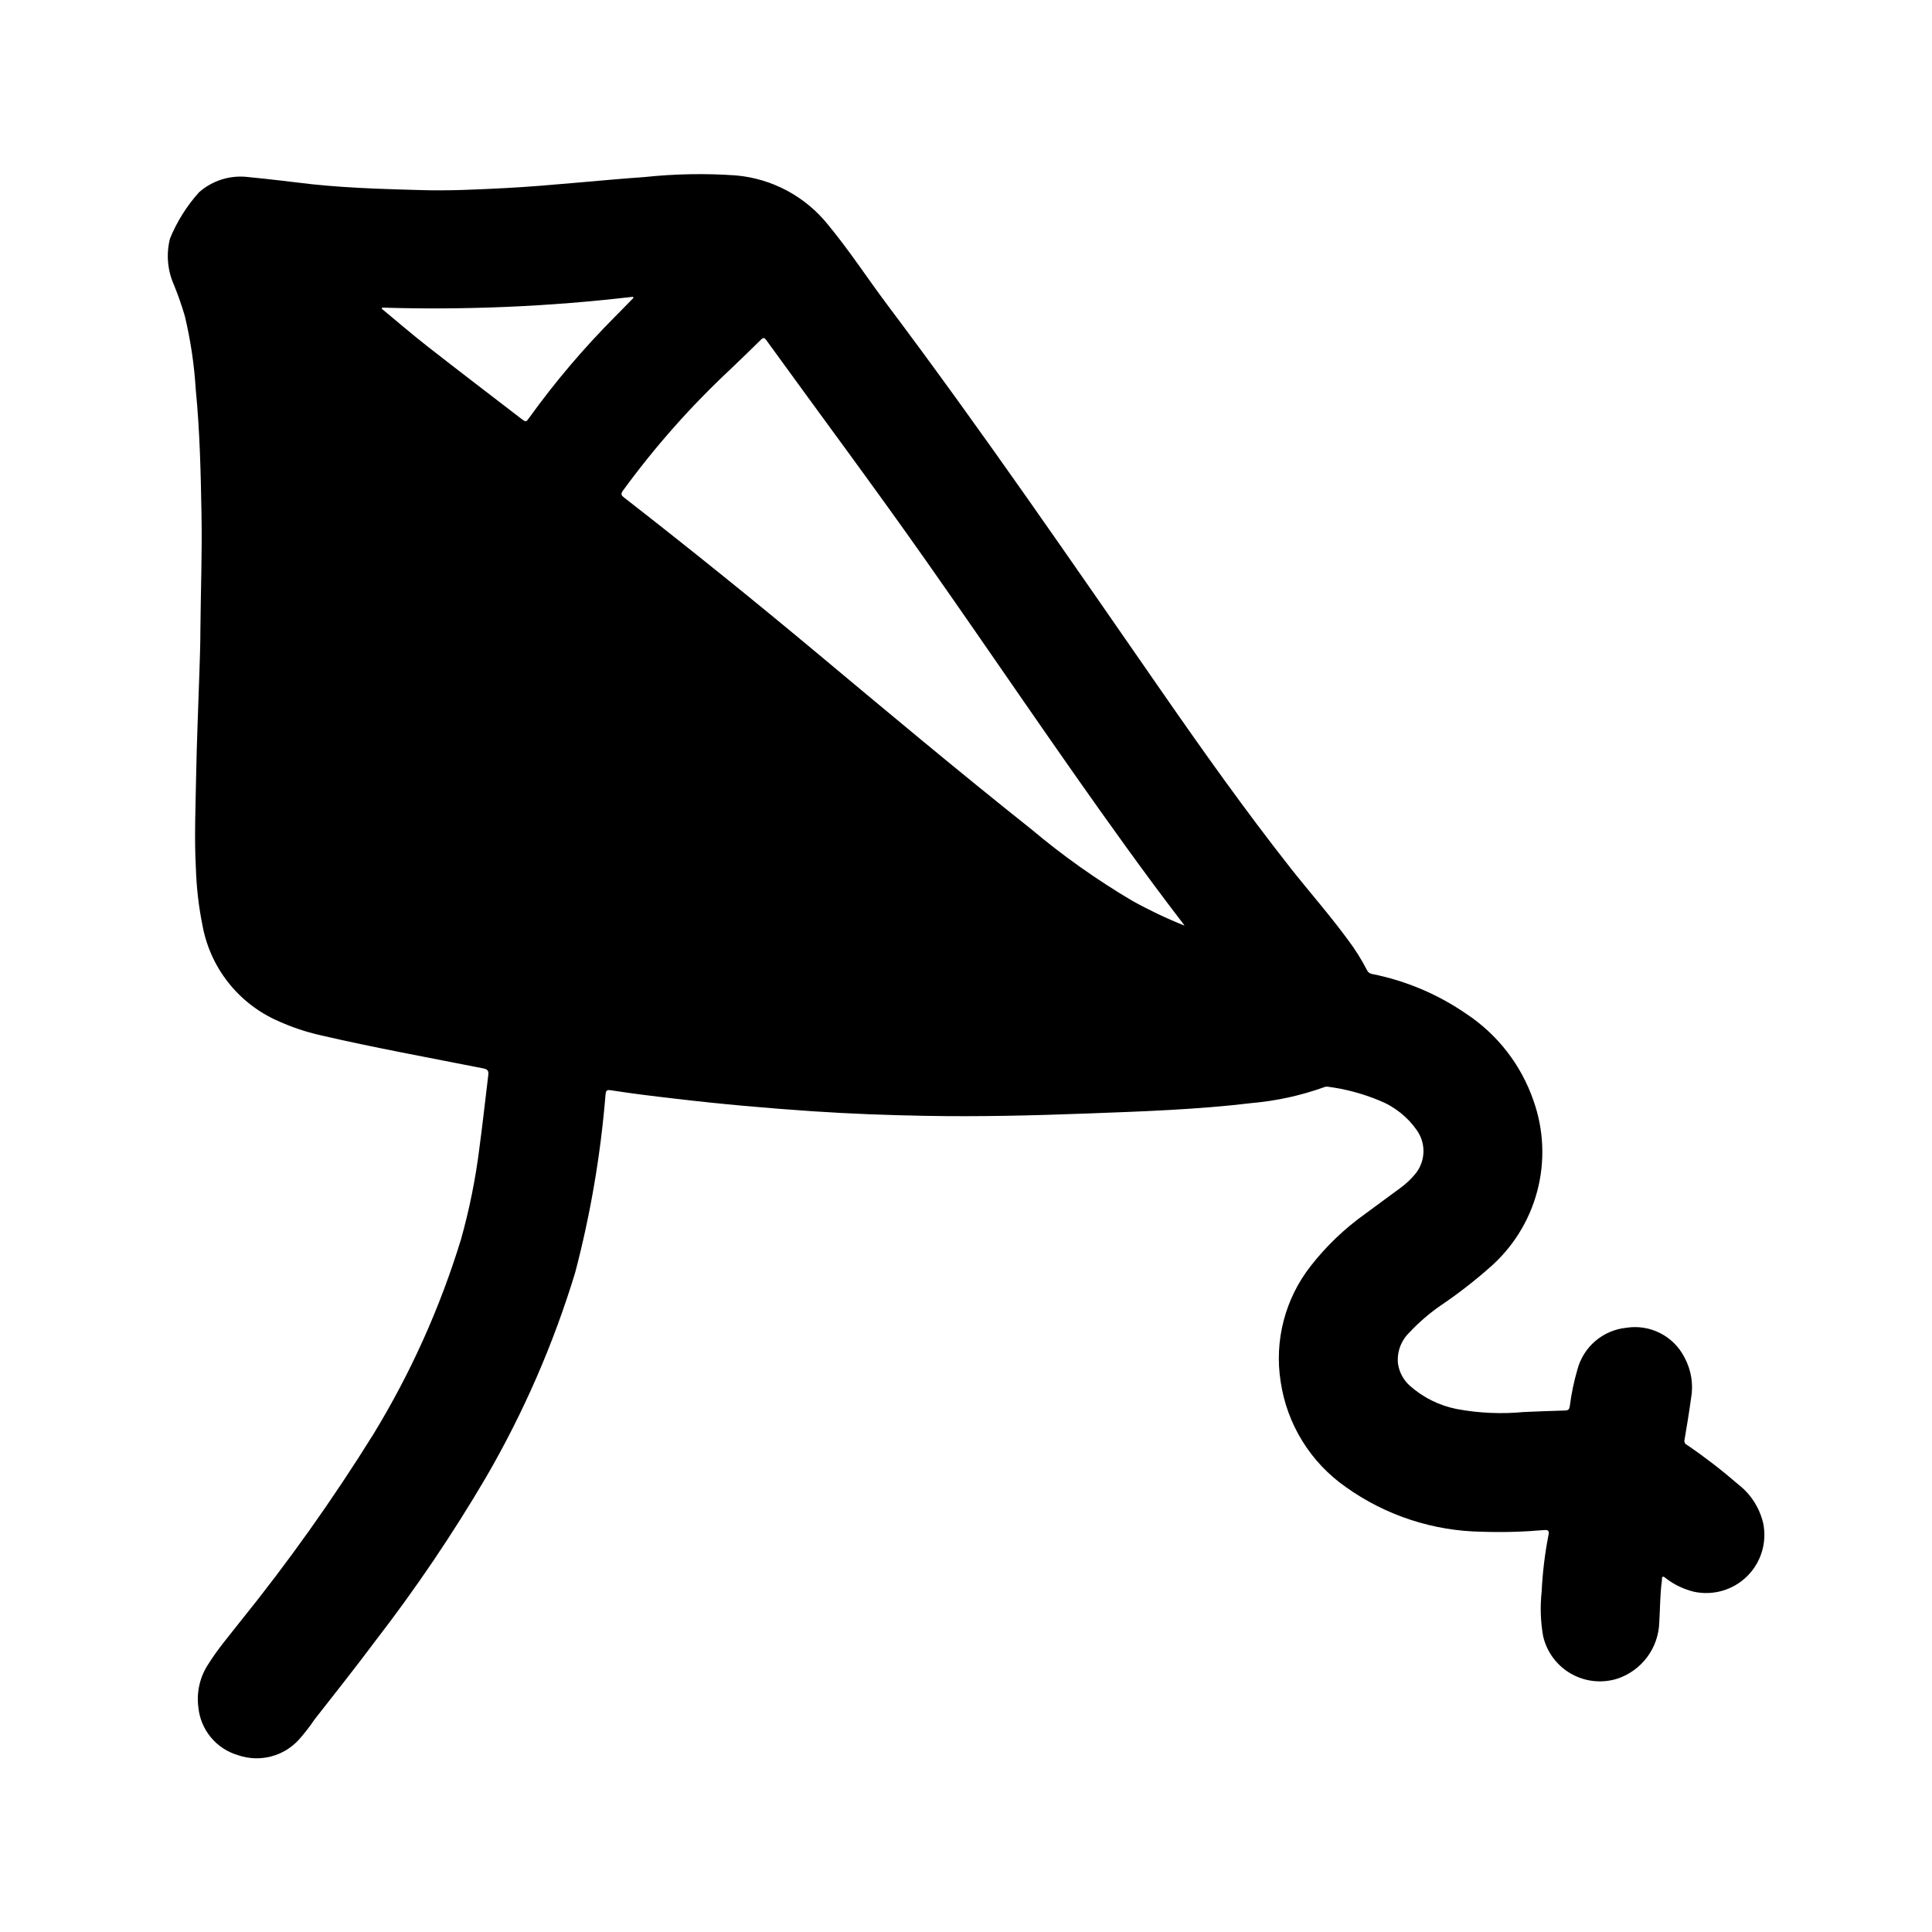 <?xml version="1.0" encoding="UTF-8"?>
<!-- Uploaded to: ICON Repo, www.svgrepo.com, Generator: ICON Repo Mixer Tools -->
<svg fill="#000000" width="800px" height="800px" version="1.1" viewBox="144 144 512 512" xmlns="http://www.w3.org/2000/svg">
 <path d="m604.58 537.32c-4.309-3.731-8.824-7.211-13.535-10.422-0.523-0.238-0.789-0.832-0.621-1.383 0.621-3.629 1.219-7.266 1.715-10.918l0.004-0.004c0.676-3.707 0.062-7.531-1.734-10.848-1.406-2.773-3.656-5.031-6.43-6.445-2.769-1.414-5.918-1.914-8.992-1.426-3.031 0.309-5.894 1.531-8.211 3.512-2.312 1.98-3.969 4.617-4.746 7.566-0.93 3.184-1.605 6.438-2.023 9.727-0.125 0.789-0.379 1.094-1.227 1.117-3.644 0.086-7.289 0.262-10.934 0.402-5.926 0.566-11.902 0.301-17.754-0.785-4.606-0.906-8.887-3.019-12.406-6.125-1.738-1.523-2.875-3.621-3.203-5.91-0.316-3.07 0.797-6.113 3.023-8.25 2.492-2.672 5.262-5.062 8.266-7.141 4.453-3.004 8.711-6.293 12.746-9.84 6.258-5.352 10.746-12.48 12.859-20.438 2.113-7.961 1.758-16.375-1.02-24.129-3.246-9.383-9.5-17.438-17.785-22.914-7.508-5.176-15.992-8.766-24.938-10.547-0.605-0.086-1.121-0.477-1.371-1.031-1.465-2.844-3.172-5.559-5.102-8.109-4.785-6.512-10.133-12.594-15.121-18.895-12.066-15.336-23.355-31.242-34.48-47.281-23.688-34.141-47.176-68.422-72.141-101.66-5.391-7.172-10.289-14.711-16.02-21.641l0.004 0.004c-6.012-7.473-14.809-12.176-24.363-13.02-8.098-0.57-16.23-0.422-24.301 0.441-6.297 0.434-12.594 1.039-18.895 1.574-5.918 0.512-11.809 1.023-17.766 1.332-7.66 0.387-15.312 0.789-22.977 0.527-3.938-0.117-7.871-0.211-11.809-0.379-5.512-0.242-11.02-0.566-16.531-1.148-5.68-0.656-11.363-1.379-17.07-1.922-4.715-0.559-9.441 0.93-12.988 4.086-3.215 3.598-5.797 7.715-7.637 12.176-1.055 4.082-0.699 8.402 1.008 12.258 1.113 2.731 2.086 5.516 2.914 8.344 1.523 6.375 2.492 12.871 2.887 19.414 1.086 11.02 1.332 22.082 1.527 33.141 0.188 10.172-0.203 20.332-0.293 30.504 0 3.637-0.133 7.289-0.25 10.934-0.293 9.297-0.715 18.594-0.883 27.898-0.141 8.109-0.504 16.215-0.07 24.34h0.004c0.156 5.16 0.75 10.301 1.777 15.359 2.082 11.184 9.559 20.613 19.973 25.191 3.578 1.625 7.312 2.883 11.145 3.762 14.359 3.336 28.859 5.953 43.297 8.824 1.266 0.25 1.426 0.746 1.289 1.852-0.789 6.465-1.488 12.934-2.363 19.383l0.004-0.004c-1.02 8.125-2.644 16.164-4.856 24.051-5.543 18.113-13.34 35.461-23.207 51.633-10.766 17.297-22.578 33.922-35.379 49.773-2.816 3.621-5.816 7.086-8.281 11.02-2.301 3.402-3.277 7.531-2.738 11.605 0.285 2.93 1.441 5.703 3.324 7.969 1.879 2.262 4.398 3.91 7.223 4.727 2.801 0.957 5.82 1.074 8.684 0.336s5.449-2.301 7.438-4.492c1.496-1.688 2.879-3.473 4.141-5.344 5.352-6.832 10.754-13.641 15.957-20.609 10.758-13.906 20.621-28.488 29.523-43.648 9.914-17.09 17.828-35.266 23.574-54.168 4.059-15.453 6.746-31.23 8.039-47.152 0.094-0.883 0.211-1.332 1.281-1.164 5.66 0.891 11.359 1.574 17.051 2.234 12.172 1.449 24.402 2.527 36.59 3.352 9.902 0.668 19.812 1.031 29.734 1.211 14.266 0.262 28.527-0.078 42.785-0.613 14.664-0.551 29.332-1.031 43.91-2.785h-0.004c6.449-0.57 12.797-1.957 18.895-4.125 0.371-0.172 0.781-0.242 1.188-0.195 4.676 0.609 9.25 1.836 13.605 3.644 4.066 1.609 7.562 4.394 10.043 7.996 2.461 3.574 2.203 8.355-0.629 11.645-1.137 1.352-2.434 2.555-3.867 3.59-3.094 2.297-6.219 4.551-9.305 6.848-5.418 3.863-10.25 8.484-14.348 13.727-6.84 8.691-9.742 19.836-8.008 30.758 1.68 11.293 7.945 21.398 17.32 27.922 10.547 7.516 23.141 11.633 36.09 11.809 5.453 0.18 10.91 0.031 16.344-0.441 1.039-0.078 1.457 0.062 1.227 1.266-0.977 4.984-1.586 10.035-1.824 15.109-0.426 3.914-0.293 7.871 0.395 11.75 0.969 4.195 3.644 7.793 7.379 9.93 3.738 2.137 8.195 2.613 12.301 1.32 3.152-1.051 5.906-3.047 7.891-5.715 1.988-2.668 3.106-5.879 3.207-9.203 0.234-3.715 0.188-7.453 0.707-11.164 0.047-0.309-0.109-0.746 0.203-0.906 0.316-0.156 0.637 0.25 0.922 0.449l0.004 0.004c2.188 1.668 4.699 2.859 7.375 3.504 5.078 1.086 10.363-0.457 14.059-4.102 3.695-3.648 5.305-8.914 4.285-14.004-0.961-4.141-3.328-7.816-6.699-10.402zm-320.3-282.65c-0.898 1.242-0.906 1.242-2.156 0.285-8.312-6.398-16.656-12.754-24.914-19.215-4.094-3.203-8.031-6.613-12.035-9.918l0.086-0.301h-0.004c22.211 0.68 44.441-0.281 66.512-2.875l0.094 0.301c-1.621 1.652-3.219 3.32-4.856 4.961v-0.004c-8.277 8.305-15.879 17.254-22.727 26.766zm159.8 128.06c-9.457-5.594-18.438-11.957-26.844-19.035-19.223-15.273-38.055-31.031-56.898-46.77-16.746-13.98-33.723-27.664-50.926-41.051-0.836-0.645-0.938-0.992-0.301-1.891l0.004 0.004c8.43-11.559 17.934-22.293 28.387-32.062 2.738-2.644 5.512-5.266 8.195-7.941 0.645-0.645 0.945-0.434 1.395 0.18 14.051 19.422 28.395 38.637 42.188 58.254 17.758 25.238 34.961 50.859 53.035 75.871 4.894 6.777 9.863 13.508 14.957 20.129 0.219 0.293 0.434 0.59 0.652 0.891l-0.004-0.004c-4.75-1.898-9.371-4.094-13.84-6.574z"/>
</svg>